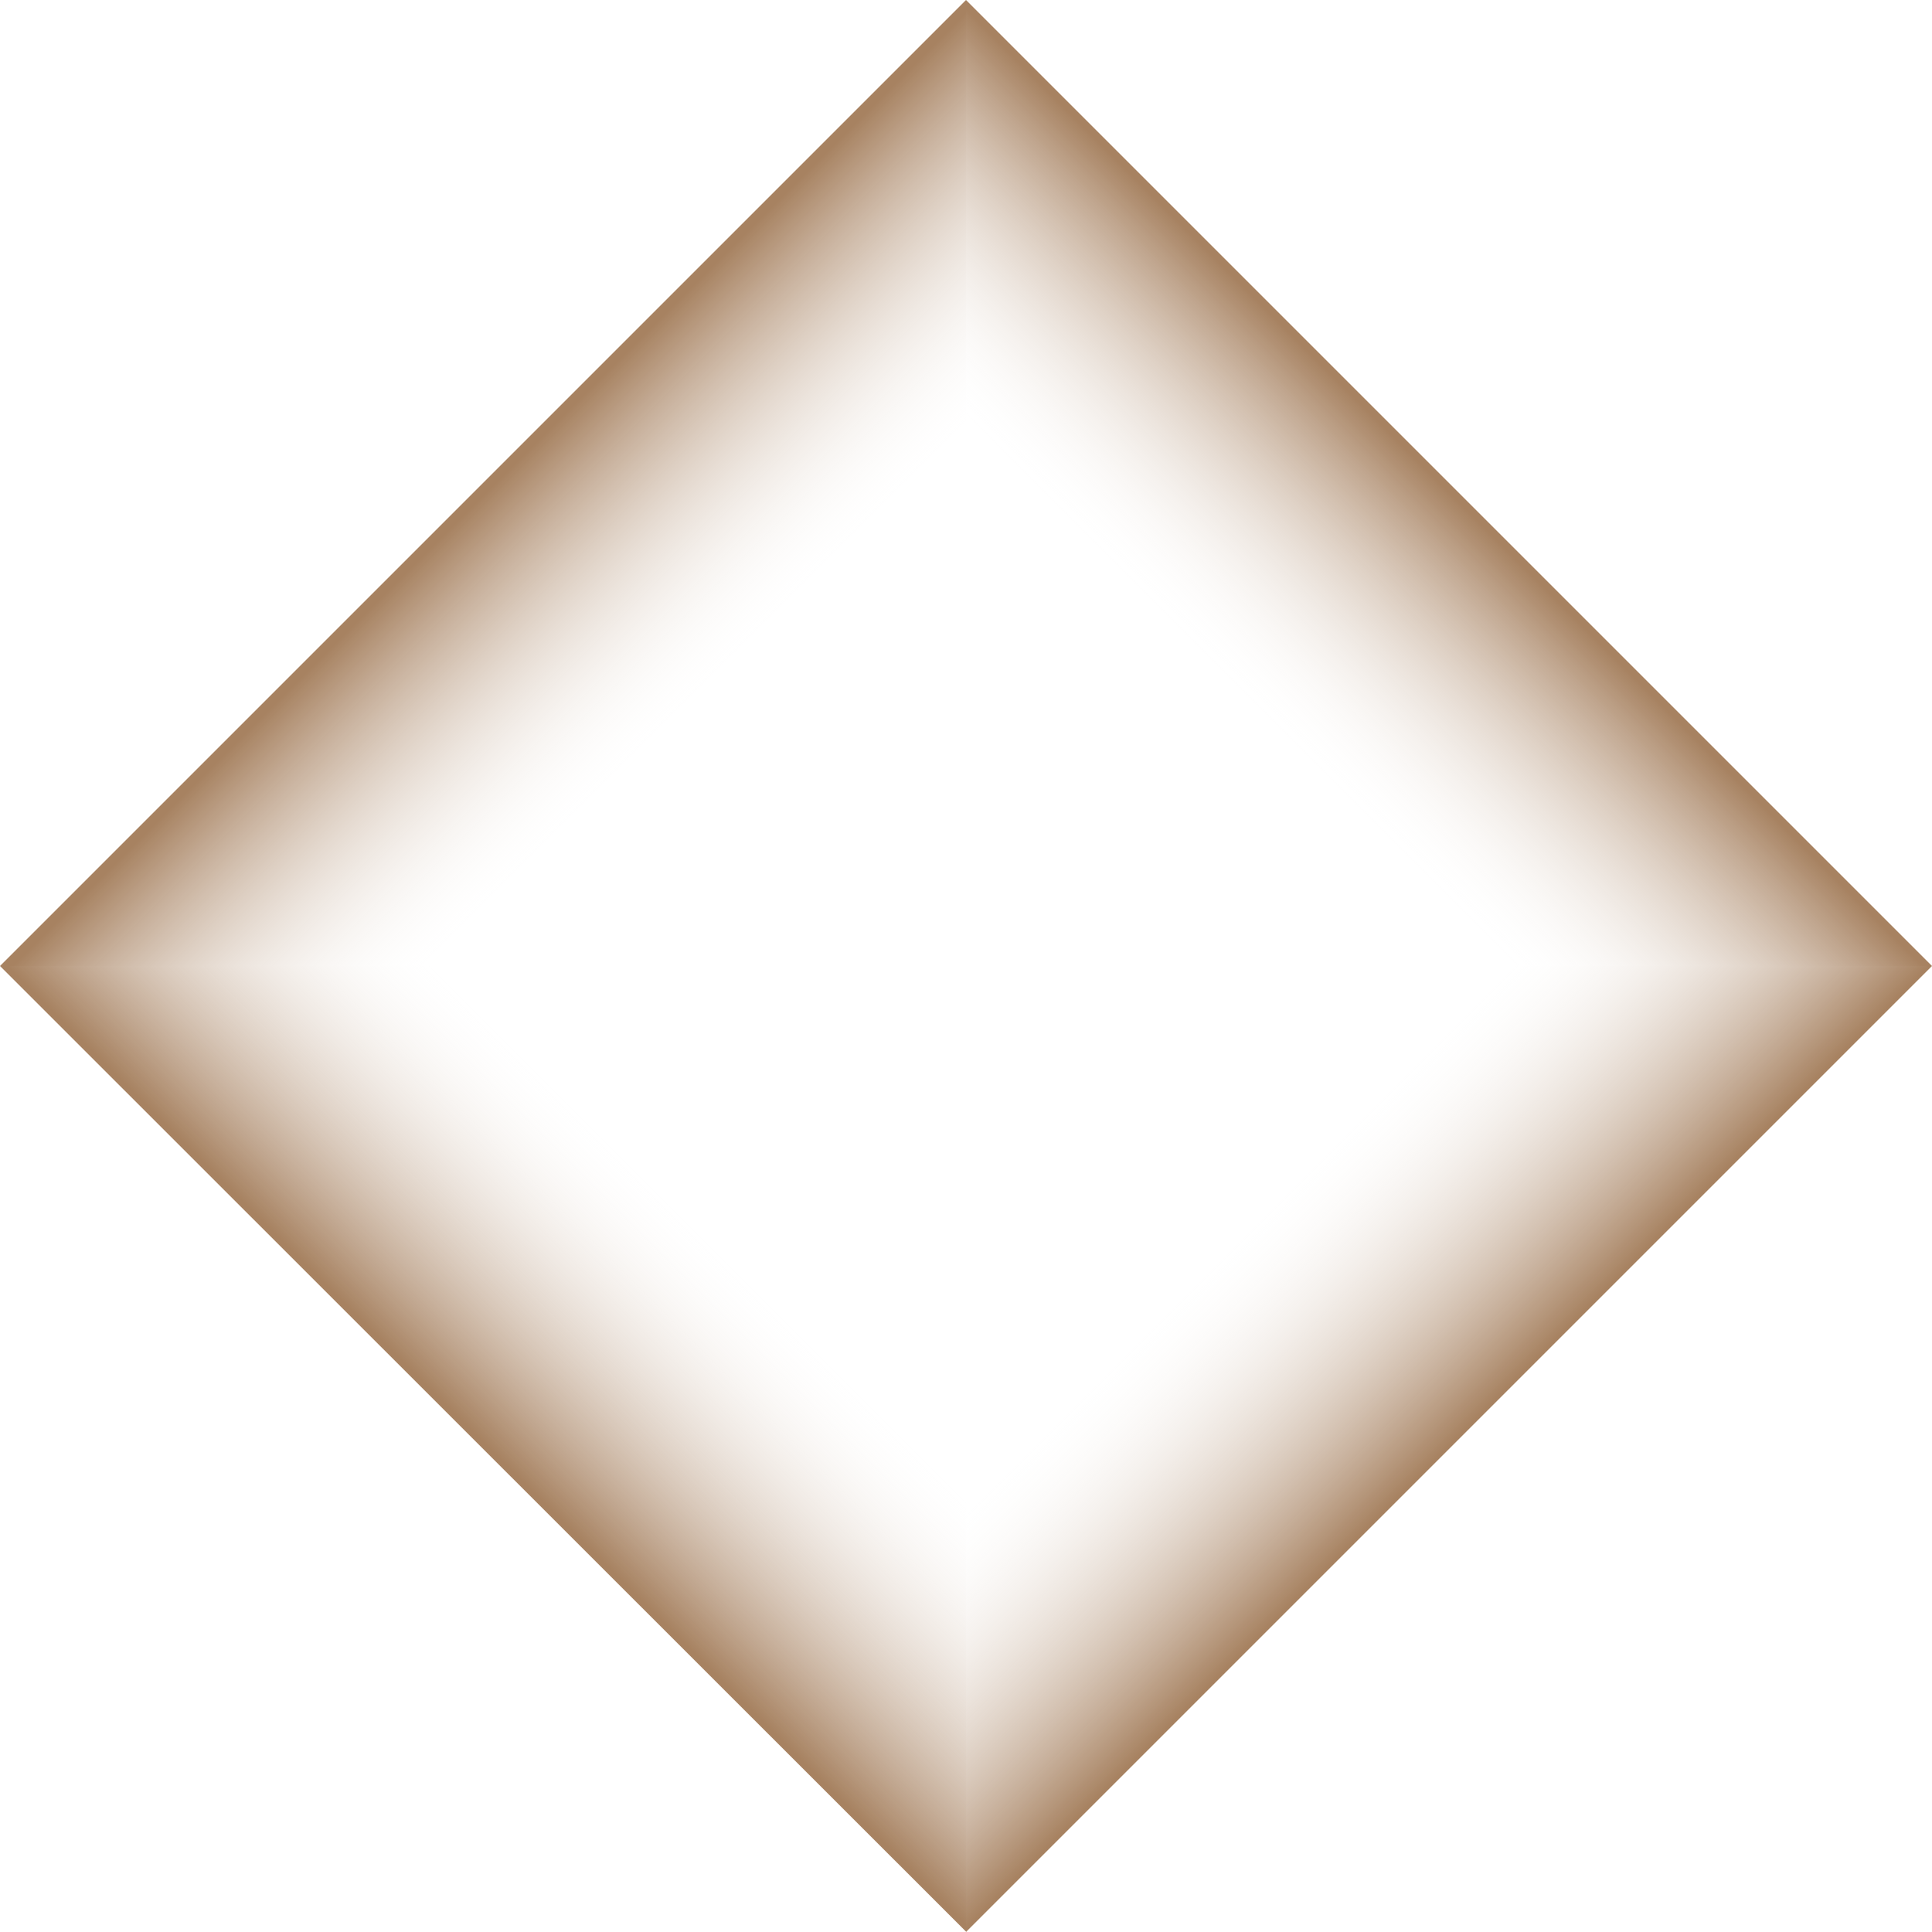 <?xml version="1.0" encoding="UTF-8" standalone="no"?><svg xmlns="http://www.w3.org/2000/svg" xmlns:xlink="http://www.w3.org/1999/xlink" fill="#000000" height="500" preserveAspectRatio="xMidYMid meet" version="1" viewBox="0.3 0.0 500.0 500.0" width="500" zoomAndPan="magnify"><linearGradient gradientUnits="userSpaceOnUse" id="a" x1="126.94" x2="182.025" xlink:actuate="onLoad" xlink:show="other" xlink:type="simple" y1="126.595" y2="181.68"><stop offset="0" stop-color="#a78261"/><stop offset="1" stop-color="#ffffff" stop-opacity="0"/></linearGradient><path d="M115.2,250H0.3l250-250v114.9L115.2,250z" fill="url(#a)"/><linearGradient gradientUnits="userSpaceOnUse" id="b" x1="374.159" x2="320.298" xlink:actuate="onLoad" xlink:show="other" xlink:type="simple" y1="126.116" y2="179.977"><stop offset="0" stop-color="#a78261"/><stop offset="1" stop-color="#ffffff" stop-opacity="0"/></linearGradient><path d="M250.3,114.9V0l250,250H385.4L250.3,114.9z" fill="url(#b)"/><linearGradient gradientUnits="userSpaceOnUse" id="c" x1="126.225" x2="182.678" xlink:actuate="onLoad" xlink:show="other" xlink:type="simple" y1="374.05" y2="317.597"><stop offset="0" stop-color="#a78261"/><stop offset="1" stop-color="#ffffff" stop-opacity="0"/></linearGradient><path d="M250.3,385v114.9L0.3,250h114.9L250.3,385z" fill="url(#c)"/><linearGradient gradientUnits="userSpaceOnUse" id="d" x1="374.874" x2="319.431" xlink:actuate="onLoad" xlink:show="other" xlink:type="simple" y1="374.529" y2="319.086"><stop offset="0" stop-color="#a78261"/><stop offset="1" stop-color="#ffffff" stop-opacity="0"/></linearGradient><path d="M385.4,250h114.9l-250,250V385L385.4,250z" fill="url(#d)"/></svg>
